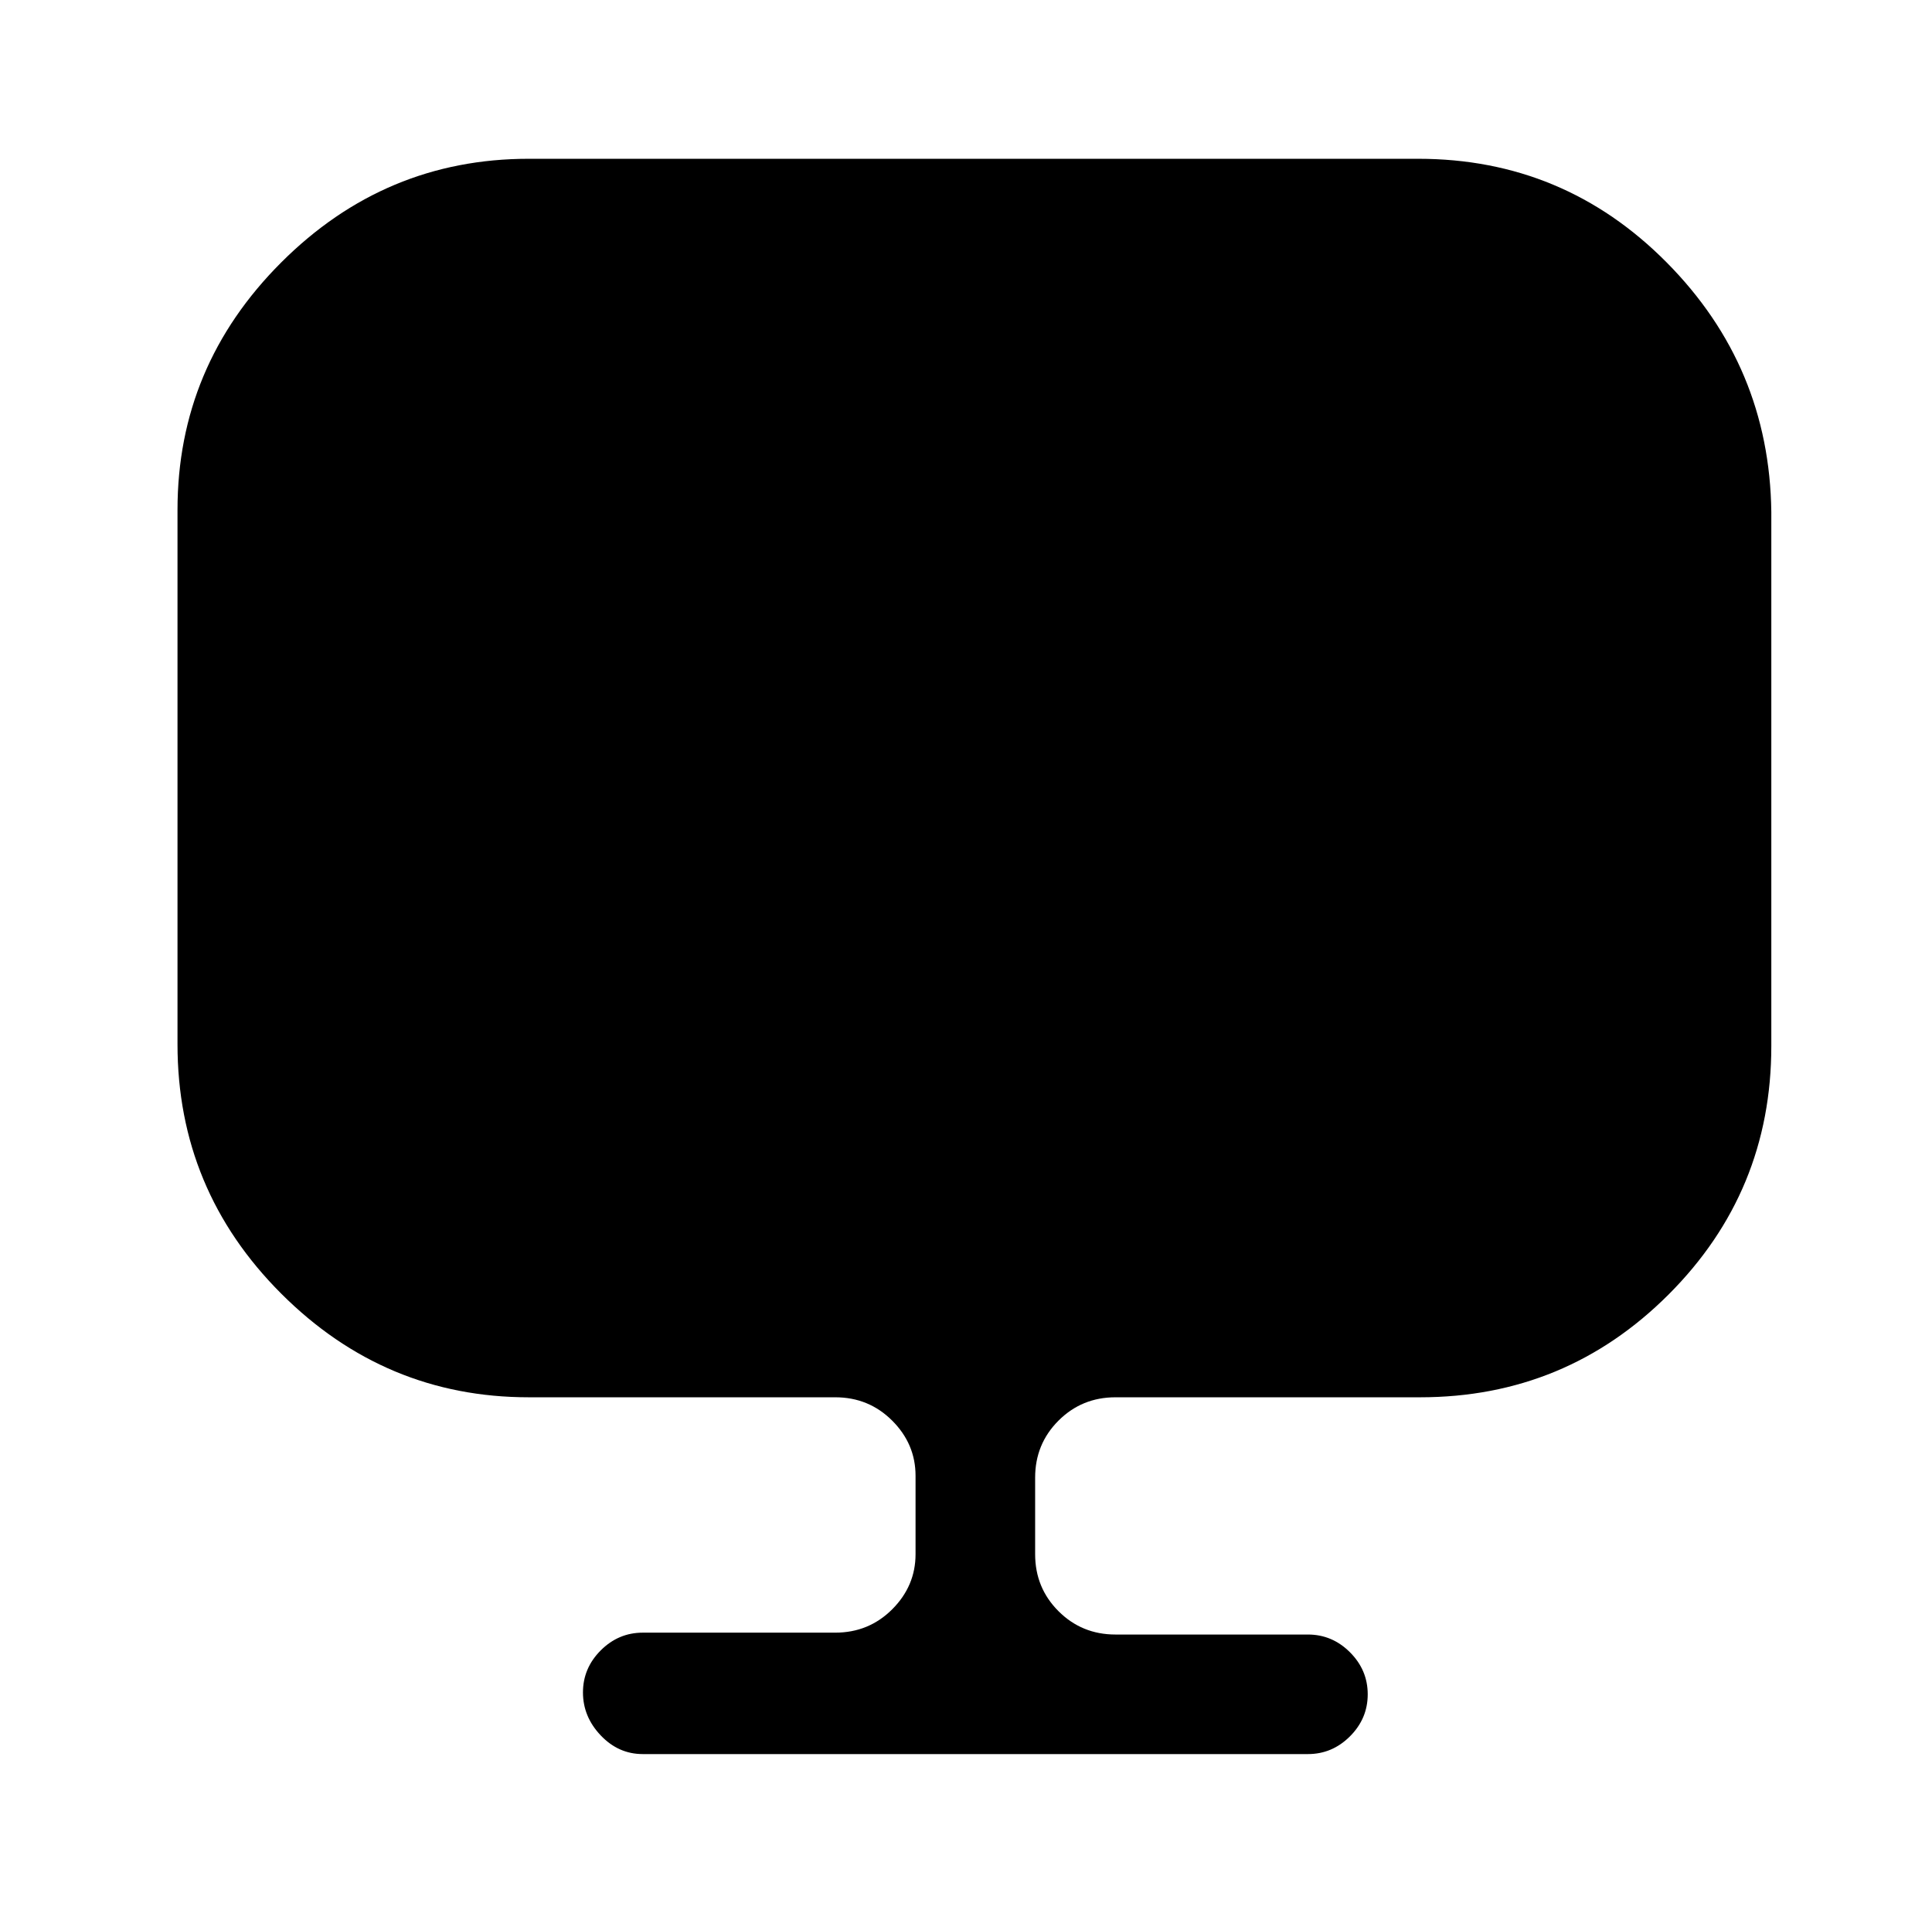 <?xml version="1.0" standalone="no"?>
<!DOCTYPE svg PUBLIC "-//W3C//DTD SVG 1.1//EN" "http://www.w3.org/Graphics/SVG/1.1/DTD/svg11.dtd" >
<svg xmlns="http://www.w3.org/2000/svg" xmlns:xlink="http://www.w3.org/1999/xlink" version="1.1" viewBox="-10 0 1034 1024">
   <path fill="currentColor"
d="M749 85h-476q-77 0 -132.5 55.5t-55.5 132.5v286q0 78 55.5 133.5t132.5 55.5h164q18 0 30.5 12.5t12.5 29.5v42q0 17 -12.5 29.5t-30.5 12.5h-103q-13 0 -22.5 9.5t-9.5 22.5t9.5 23t22.5 10h356q13 0 22.5 -9.5t9.5 -22.5t-9.5 -22.5t-22.5 -9.5h-103
q-18 0 -30.5 -12.5t-12.5 -30.5v-41q0 -18 12.5 -30.5t30.5 -12.5h163q78 0 133 -55t55 -133v-286q-1 -78 -56 -133.5t-133 -55.5v0z" />
</svg>
